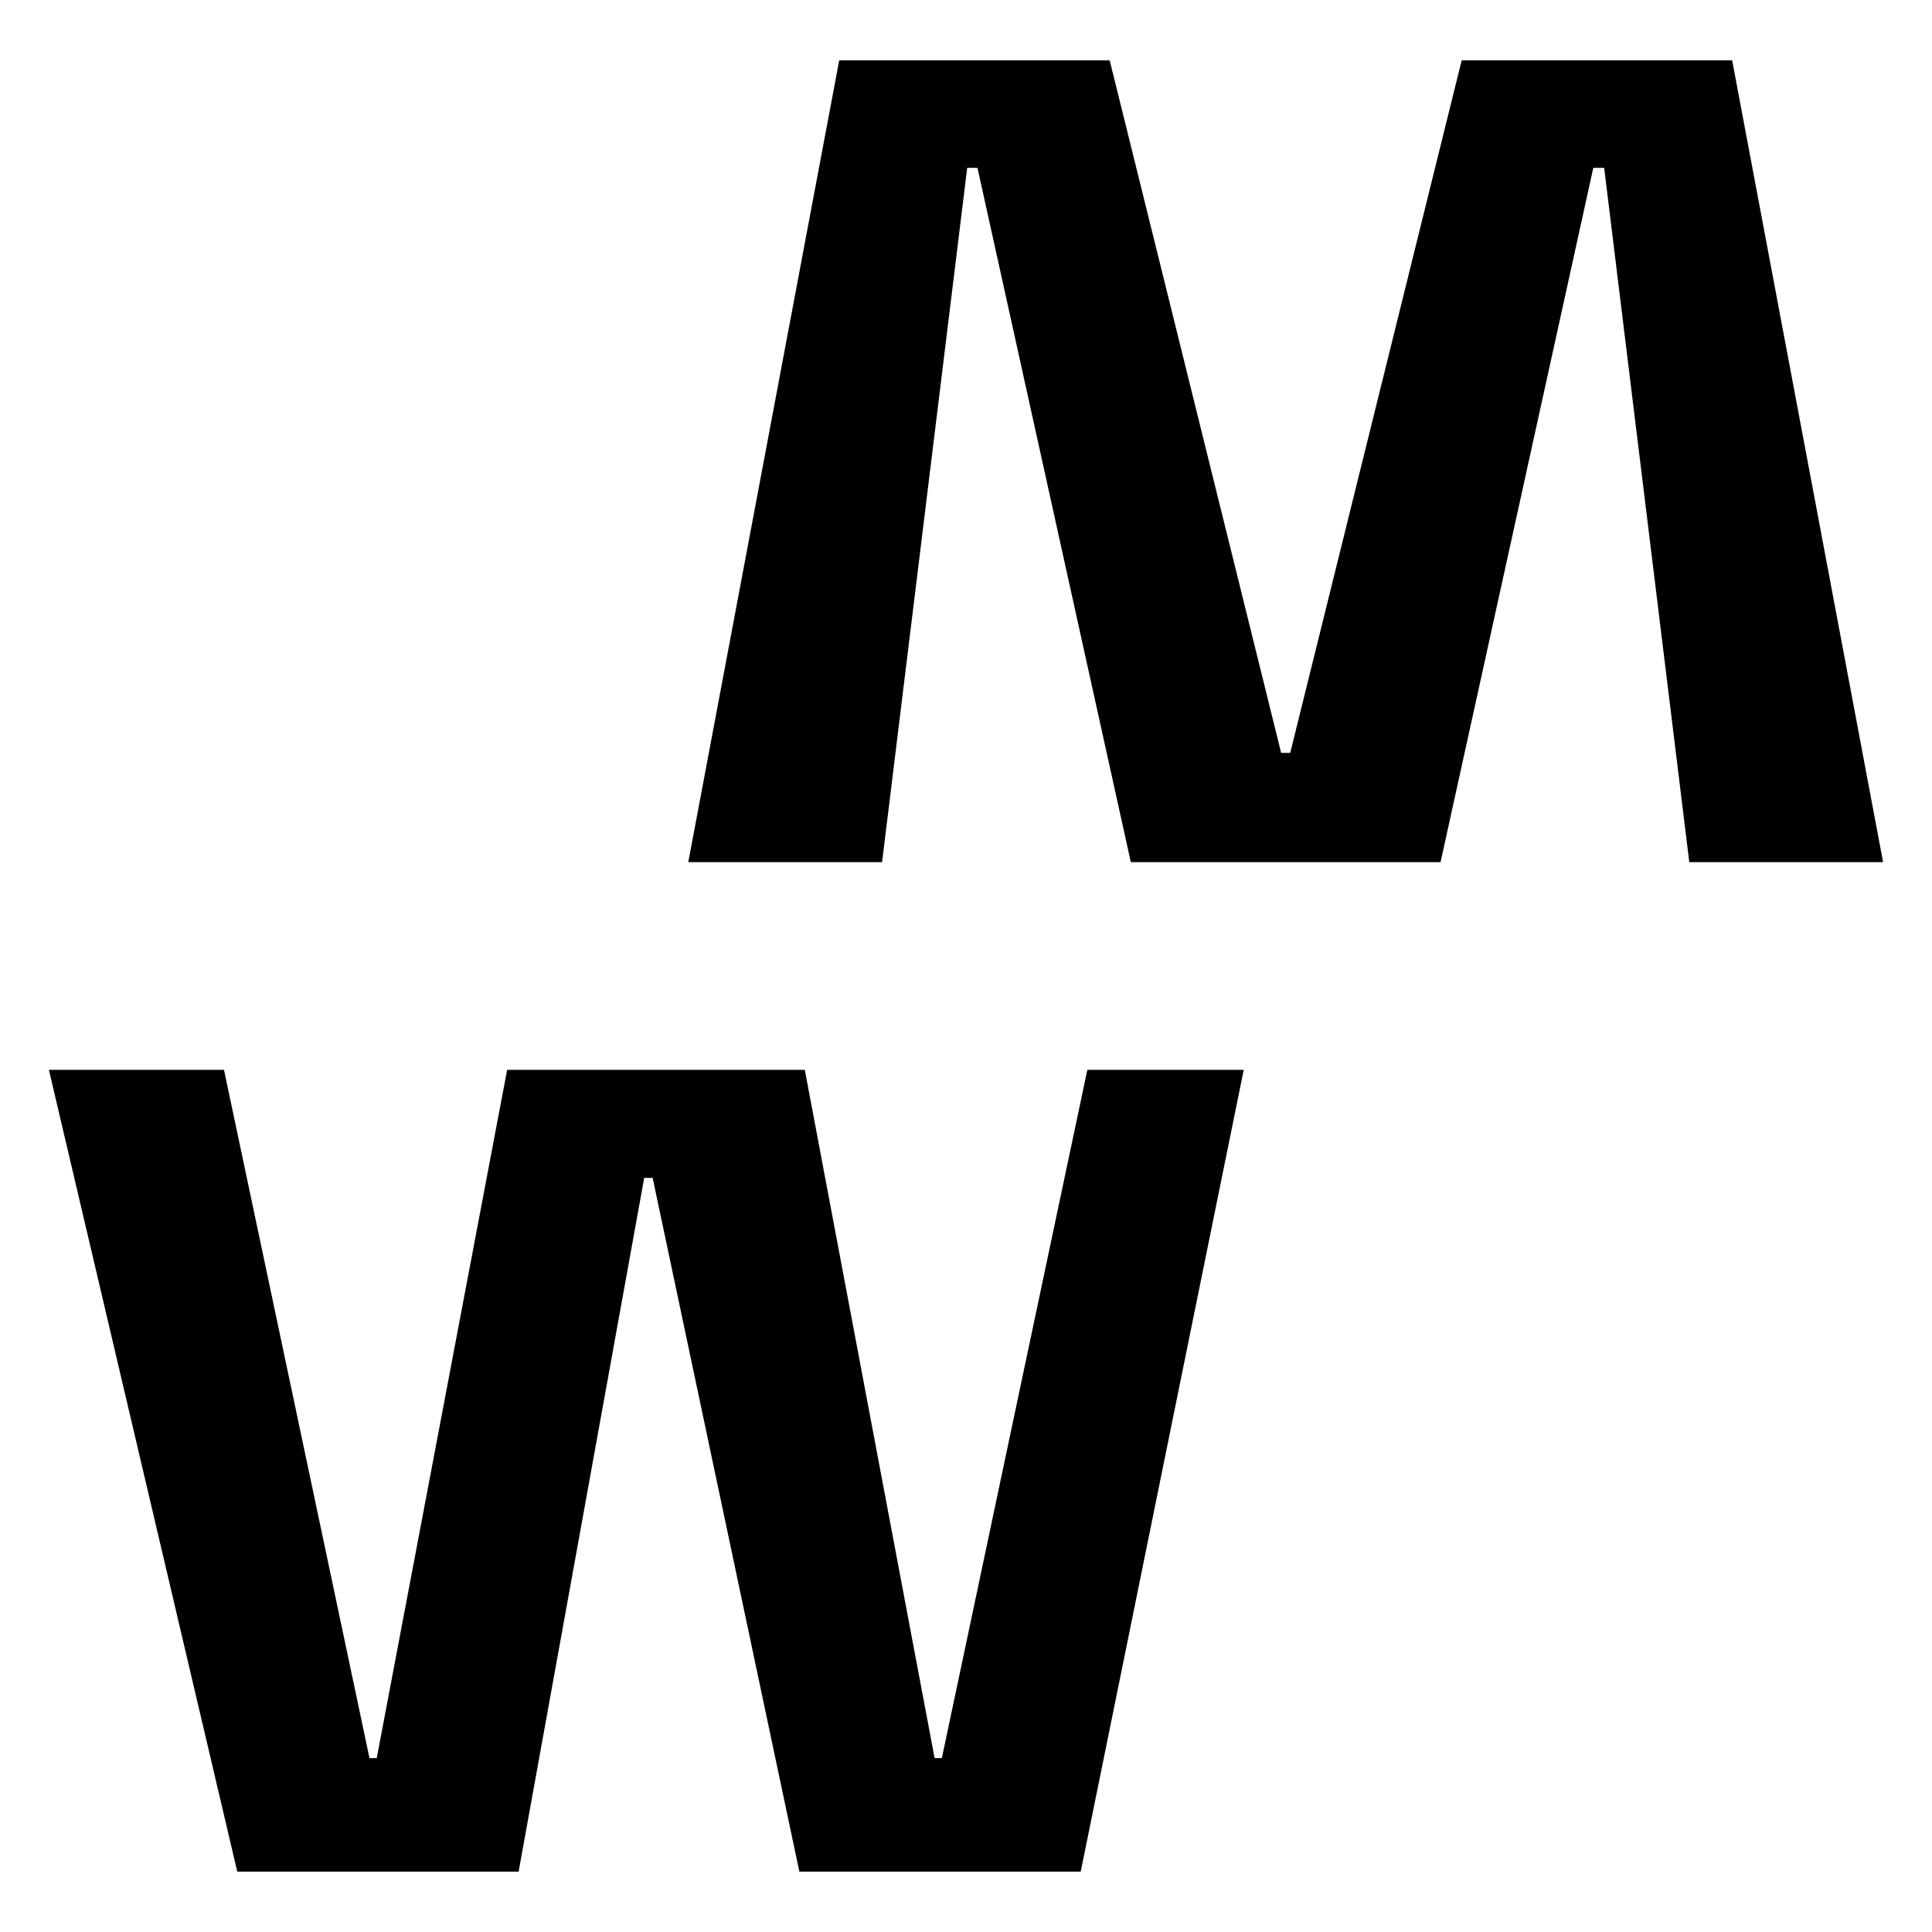 <svg xml:space="preserve" style="enable-background:new 0 0 32 32;" viewBox="0 0 32 32" y="0px" x="0px" xmlns:xlink="http://www.w3.org/1999/xlink" xmlns="http://www.w3.org/2000/svg" id="Calque_1" version="1.1">
<g>
	<polygon points="0.81,17.72 3.93,31 8.59,31 10.67,19.51 10.81,19.51 13.24,31 17.9,31 20.6,17.72 18.01,17.72 15.6,29.12 
		15.48,29.12 13.33,17.72 8.4,17.72 6.24,29.12 6.12,29.12 3.71,17.72 0.81,17.72"></polygon>
	<polygon points="11.4,14.28 14.61,14.28 16.02,2.78 16.19,2.78 18.73,14.28 23.86,14.28 26.39,2.78 26.57,2.78 27.98,14.28 
		31.19,14.28 28.69,1 24.21,1 21.37,12.47 21.22,12.47 18.38,1 13.9,1 11.4,14.28"></polygon>
</g>
</svg>
